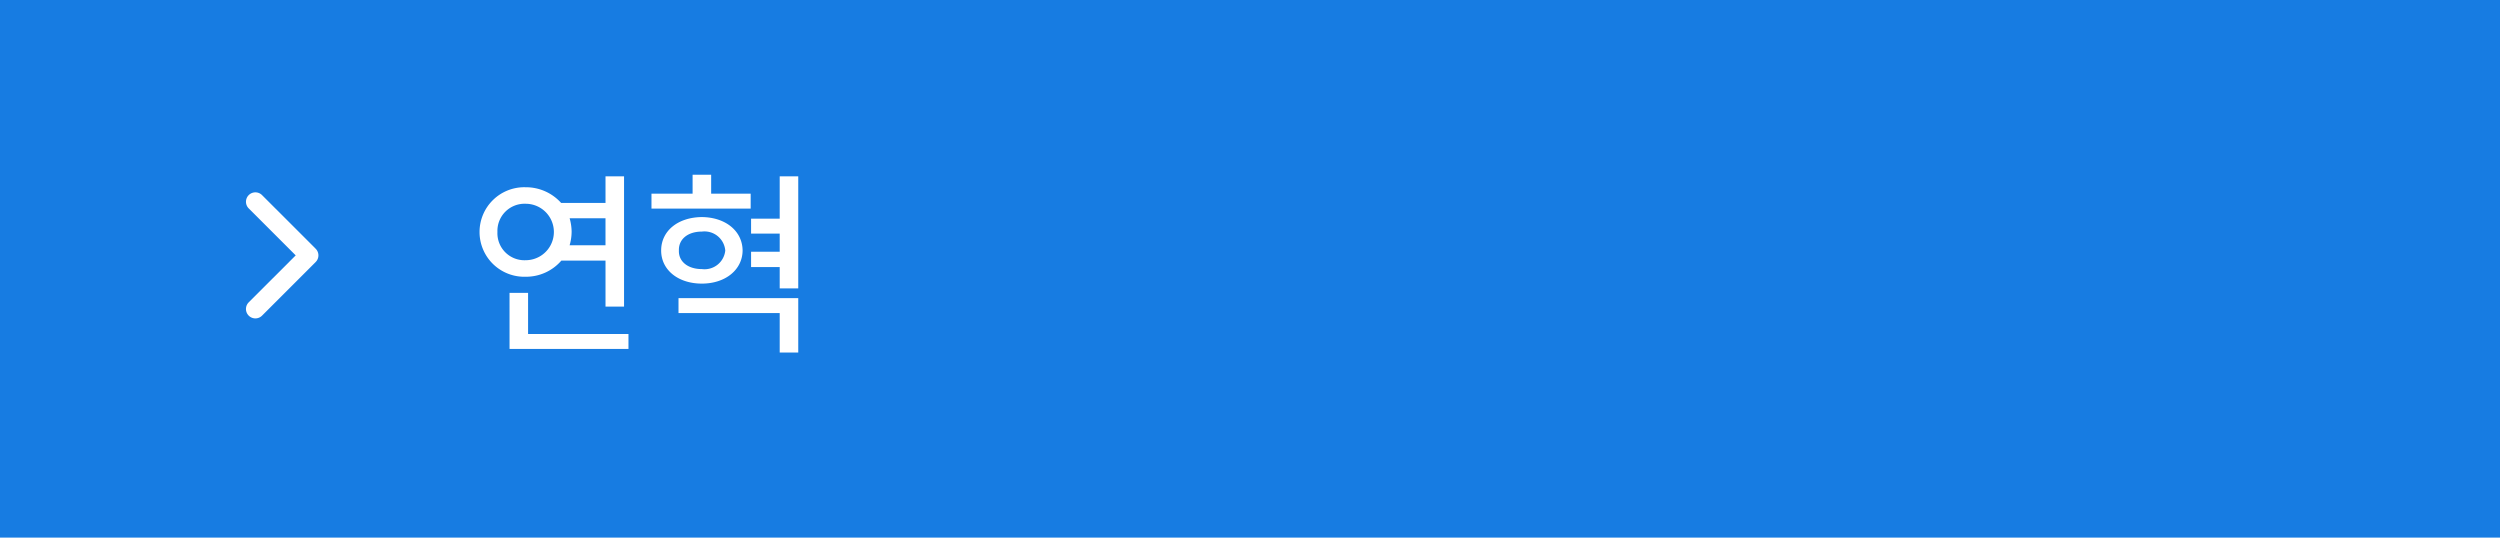 <svg id="left_1_2_on" xmlns="http://www.w3.org/2000/svg" xmlns:xlink="http://www.w3.org/1999/xlink" width="186" height="40" viewBox="0 0 186 40">
  <defs>
    <clipPath id="clip-path">
      <rect id="사각형_871" data-name="사각형 871" width="186" height="40" fill="none"/>
    </clipPath>
  </defs>
  <rect id="사각형_870" data-name="사각형 870" width="186" height="40" fill="#177ce2"/>
  <g id="그룹_1293" data-name="그룹 1293">
    <g id="그룹_1292" data-name="그룹 1292" clip-path="url(#clip-path)">
      <path id="패스_97840" data-name="패스 97840" d="M46.429,22.81H45.05V19.39H41.764a3.47,3.47,0,0,1-2.655,1.2,3.331,3.331,0,1,1,0-6.659A3.517,3.517,0,0,1,41.75,15.1h3.3V13.119h1.379Zm-7.32-3.45a2.1,2.1,0,1,0,0-4.2,2.019,2.019,0,0,0-2.1,2.1,2.01,2.01,0,0,0,2.1,2.1m-1.2,2.429h1.38v3.06h7.469v1.11H37.91Zm4.619-4.529a3.617,3.617,0,0,1-.149.989h2.67v-2.01H42.38a3.774,3.774,0,0,1,.149,1.021" fill="#fff"/>
      <path id="패스_97841" data-name="패스 97841" d="M55.85,15.52H48.47V14.41h3.059V13H52.91v1.41h2.94Zm-3.63.63c1.74.015,3.014,1.019,3.03,2.49-.016,1.44-1.29,2.46-3.03,2.46-1.771,0-3.03-1.02-3.03-2.46,0-1.471,1.259-2.475,3.03-2.49m-1.739,6.029H59.39v4.05H58.01V23.29H50.481ZM52.22,20.02a1.55,1.55,0,0,0,1.74-1.38,1.551,1.551,0,0,0-1.74-1.41c-1.034,0-1.739.555-1.71,1.41-.029.824.676,1.38,1.71,1.38m3.66-1.29h2.13V17.379H55.88V16.27h2.13V13.12h1.38v8.339H58.01V19.87H55.88Z" fill="#fff"/>
    </g>
  </g>
  <path id="패스_97842" data-name="패스 97842" d="M19,23.689a.7.7,0,0,1-.495-1.195L22,19l-3.494-3.494a.7.7,0,1,1,.99-.99l3.989,3.989a.7.7,0,0,1,0,.99l-3.989,3.989A.7.7,0,0,1,19,23.689Z" fill="#fff"/>
</svg>
